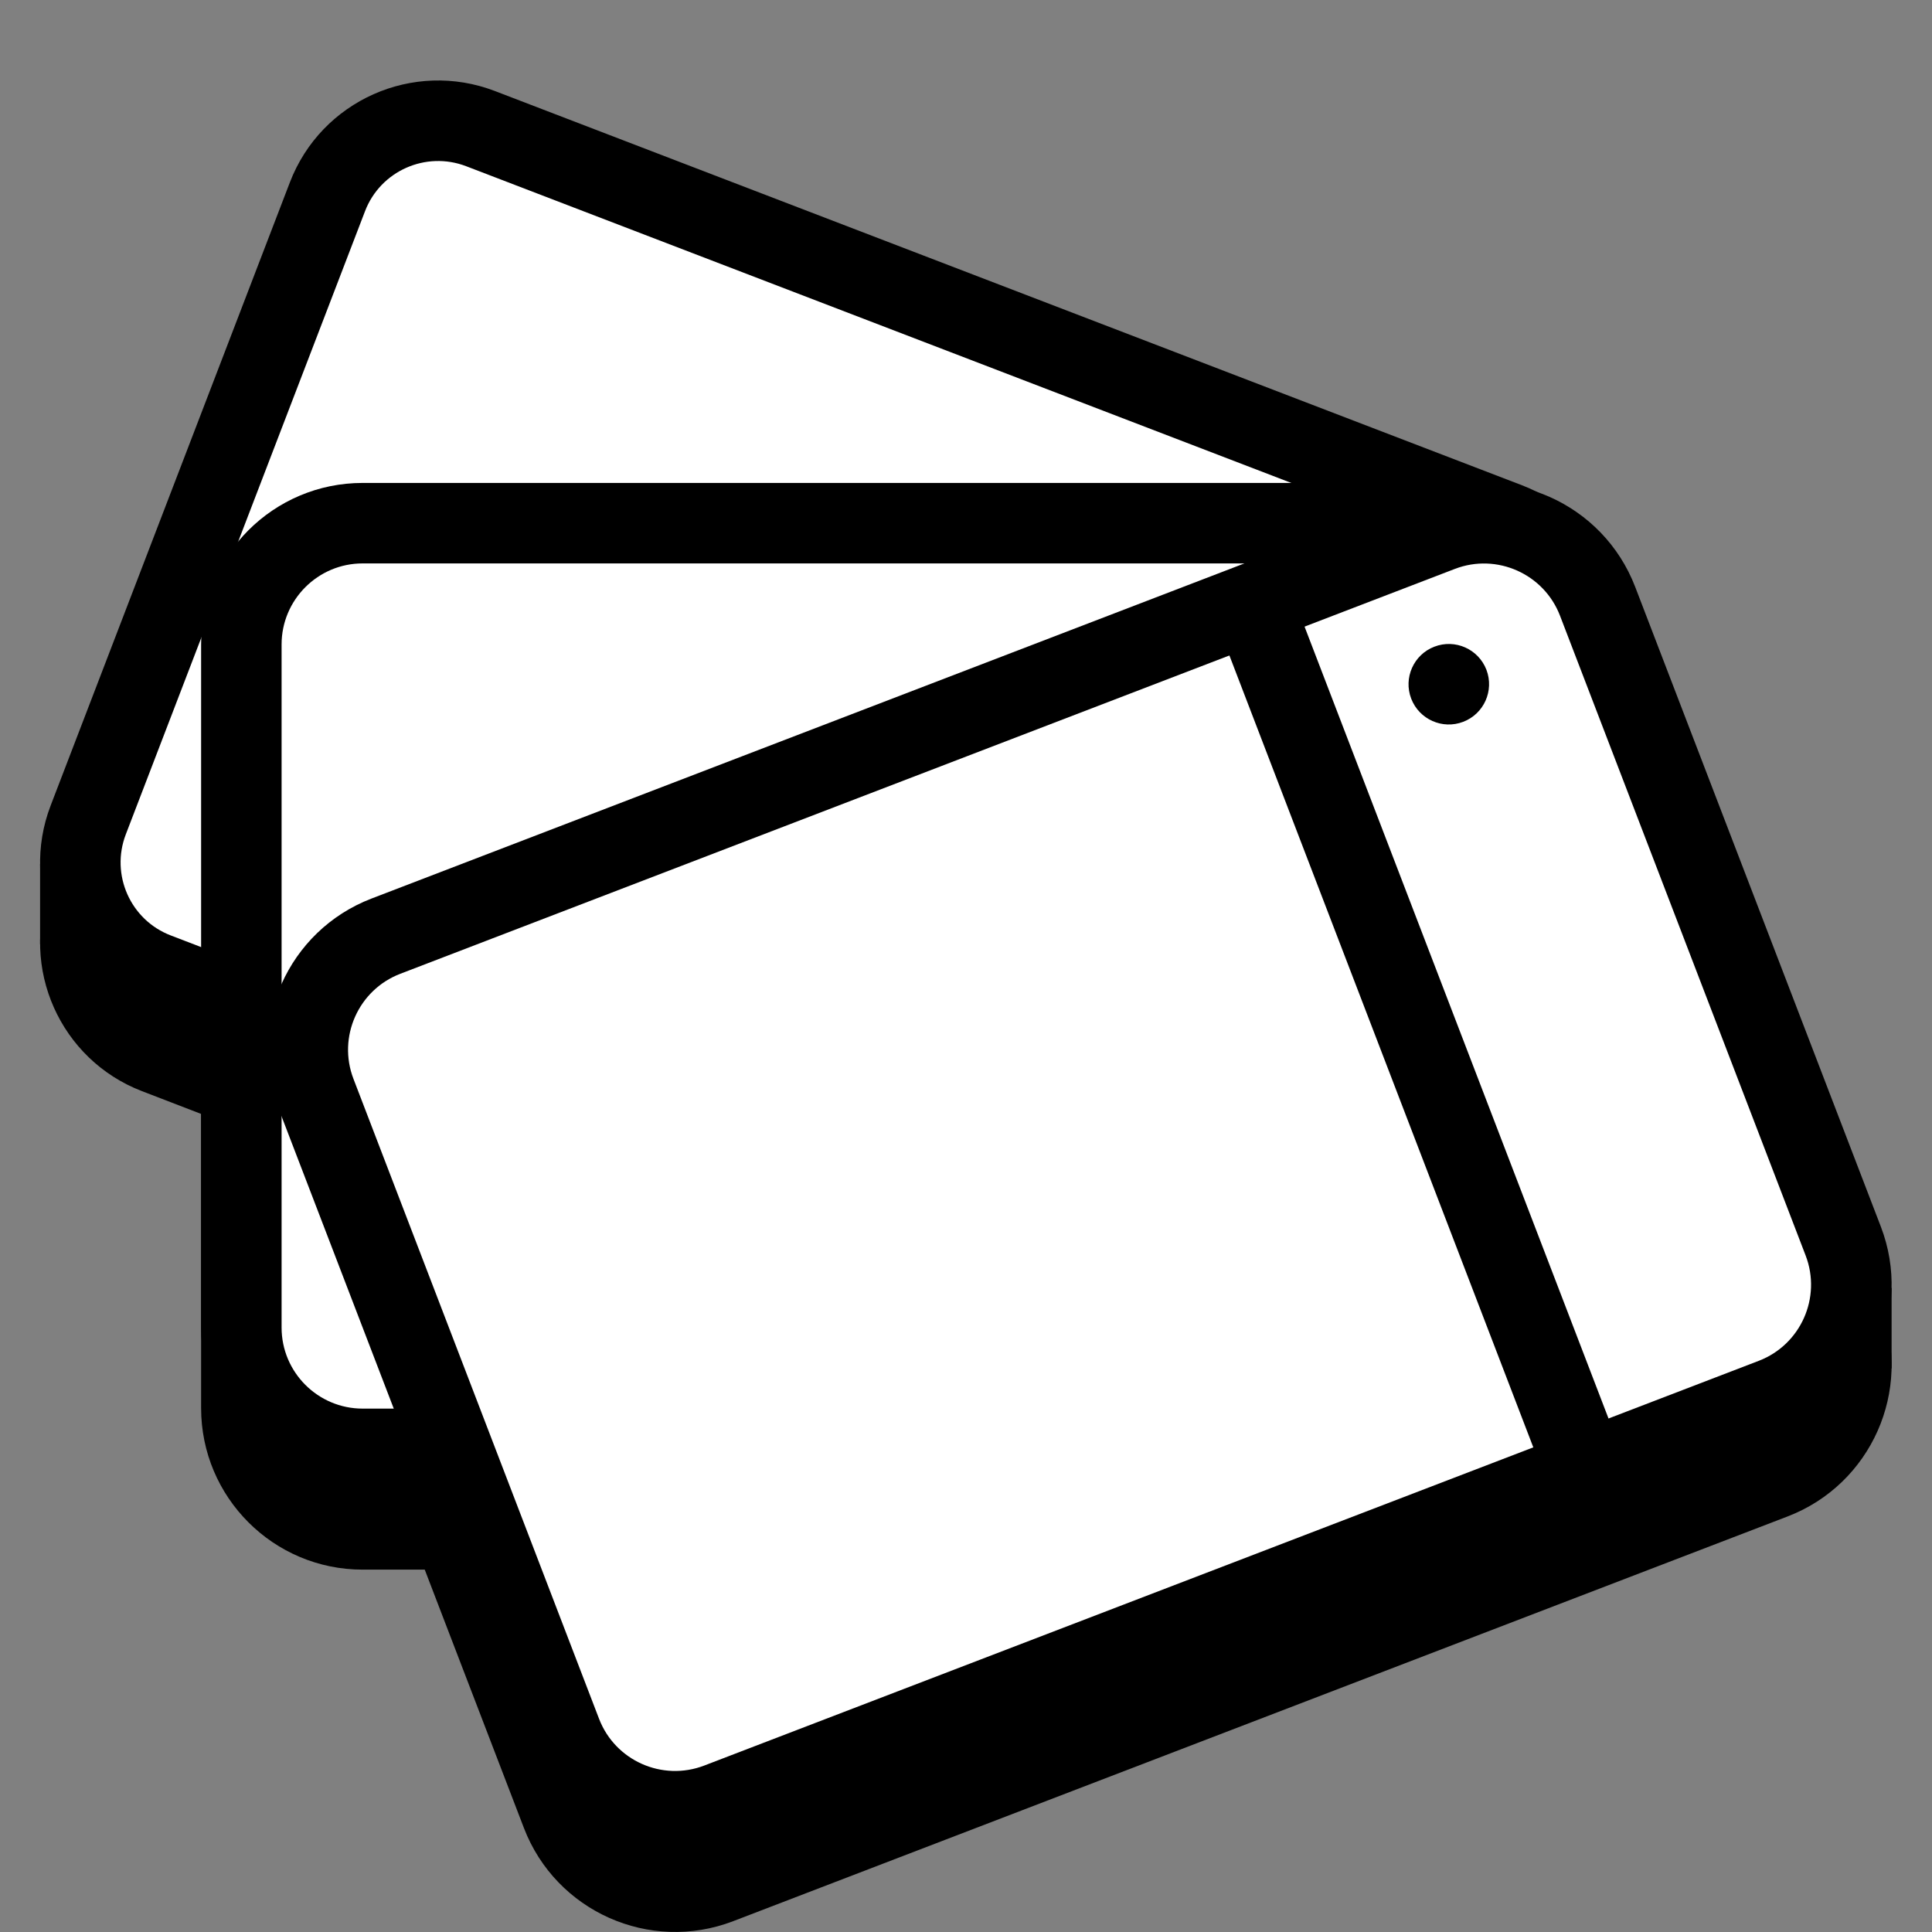<svg width="32" height="32" viewBox="0 0 32 32" fill="none" xmlns="http://www.w3.org/2000/svg">
<rect x="0" y="0" width="32" height="32" fill="#808080" stroke="none"/>
<path fill-rule="evenodd" clip-rule="evenodd" d="M8.678 30.278L7.035 25.998H6.006C4.529 25.998 3.331 24.8 3.331 23.323V18.45L2.352 18.073C0.997 17.553 0.319 16.03 0.839 14.676L4.801 4.353C5.321 2.999 6.843 2.321 8.198 2.841L25.21 9.371C25.293 9.404 25.375 9.44 25.453 9.48C26.176 9.729 26.789 10.285 27.085 11.054L31.153 21.651C31.683 23.033 30.991 24.585 29.611 25.116L12.143 31.821C10.761 32.351 9.209 31.66 8.678 30.278Z" fill="black"/>
<path fill-rule="evenodd" clip-rule="evenodd" d="M0.664 14.309V15.643H3.331V14.309H0.664Z" fill="black"/>
<path fill-rule="evenodd" clip-rule="evenodd" d="M28.663 21.332V22.666H31.331V21.332H28.663Z" fill="black"/>
<path fill-rule="evenodd" clip-rule="evenodd" d="M5.423 3.259L1.462 13.58C1.073 14.591 1.579 15.729 2.591 16.116L19.603 22.647C20.615 23.035 21.751 22.529 22.139 21.518L26.101 11.196C26.49 10.185 25.983 9.049 24.973 8.66L7.959 2.13C6.948 1.742 5.811 2.247 5.423 3.259Z" fill="white"/>
<path fill-rule="evenodd" clip-rule="evenodd" d="M19.364 23.27L2.351 16.739C0.996 16.219 0.319 14.697 0.839 13.342L4.801 3.021C5.321 1.665 6.843 0.988 8.198 1.508L25.21 8.038C26.565 8.559 27.243 10.081 26.723 11.435L22.761 21.757C22.241 23.111 20.719 23.79 19.364 23.27ZM21.516 21.279L25.478 10.957C25.735 10.291 25.4 9.539 24.733 9.283L7.721 2.753C7.052 2.497 6.301 2.831 6.046 3.498L2.084 13.819C1.827 14.488 2.161 15.239 2.829 15.494L19.841 22.025C20.509 22.281 21.26 21.946 21.516 21.279Z" fill="black"/>
<path fill-rule="evenodd" clip-rule="evenodd" d="M3.997 10.674V21.989C3.997 23.097 4.897 23.997 6.005 23.997H23.988C25.097 23.997 25.997 23.097 25.997 21.989V10.674C25.997 9.565 25.096 8.665 23.988 8.665H6.006C4.897 8.665 3.997 9.566 3.997 10.674Z" fill="white"/>
<path fill-rule="evenodd" clip-rule="evenodd" d="M3.331 21.989V10.674C3.331 9.197 4.529 7.999 6.006 7.999H23.989C25.465 7.999 26.664 9.198 26.664 10.674V21.989C26.664 23.466 25.465 24.664 23.989 24.664H6.006C4.529 24.665 3.331 23.466 3.331 21.989ZM25.331 21.989V10.674C25.331 9.935 24.729 9.332 23.989 9.332H6.006C5.265 9.332 4.664 9.935 4.664 10.674V21.989C4.664 22.729 5.266 23.331 6.006 23.331H23.989C24.729 23.331 25.331 22.729 25.331 21.989Z" fill="black"/>
<path fill-rule="evenodd" clip-rule="evenodd" d="M5.233 18.109L9.3 28.706C9.698 29.744 10.865 30.263 11.903 29.865L29.371 23.161C30.409 22.761 30.928 21.595 30.53 20.556L26.461 9.959C26.063 8.921 24.896 8.401 23.858 8.799L6.391 15.505C5.353 15.903 4.833 17.071 5.233 18.109Z" fill="white"/>
<path fill-rule="evenodd" clip-rule="evenodd" d="M8.677 28.945L4.609 18.348C4.079 16.967 4.77 15.414 6.153 14.883L23.619 8.177C25.001 7.647 26.553 8.339 27.084 9.721L31.153 20.318C31.683 21.699 30.992 23.252 29.609 23.784L12.142 30.489C10.761 31.018 9.207 30.327 8.677 28.945ZM11.665 29.243L29.132 22.539C29.826 22.272 30.174 21.491 29.907 20.795L25.839 10.199C25.573 9.505 24.791 9.156 24.097 9.423L6.63 16.129C5.936 16.395 5.587 17.176 5.855 17.871L9.922 28.468C10.188 29.162 10.969 29.51 11.665 29.243Z" fill="black"/>
<path fill-rule="evenodd" clip-rule="evenodd" d="M25.395 23.969L20.363 10.857C20.231 10.514 20.403 10.129 20.747 9.996C21.09 9.865 21.475 10.036 21.608 10.38L26.641 23.492C26.772 23.835 26.601 24.221 26.257 24.353C25.913 24.485 25.527 24.313 25.395 23.969Z" fill="black"/>
<path fill-rule="evenodd" clip-rule="evenodd" d="M23.758 10.711C24.102 10.578 24.488 10.751 24.62 11.094C24.751 11.438 24.579 11.824 24.236 11.955C23.892 12.088 23.506 11.915 23.374 11.572C23.242 11.228 23.415 10.842 23.758 10.711Z" fill="black"/>
</svg>
